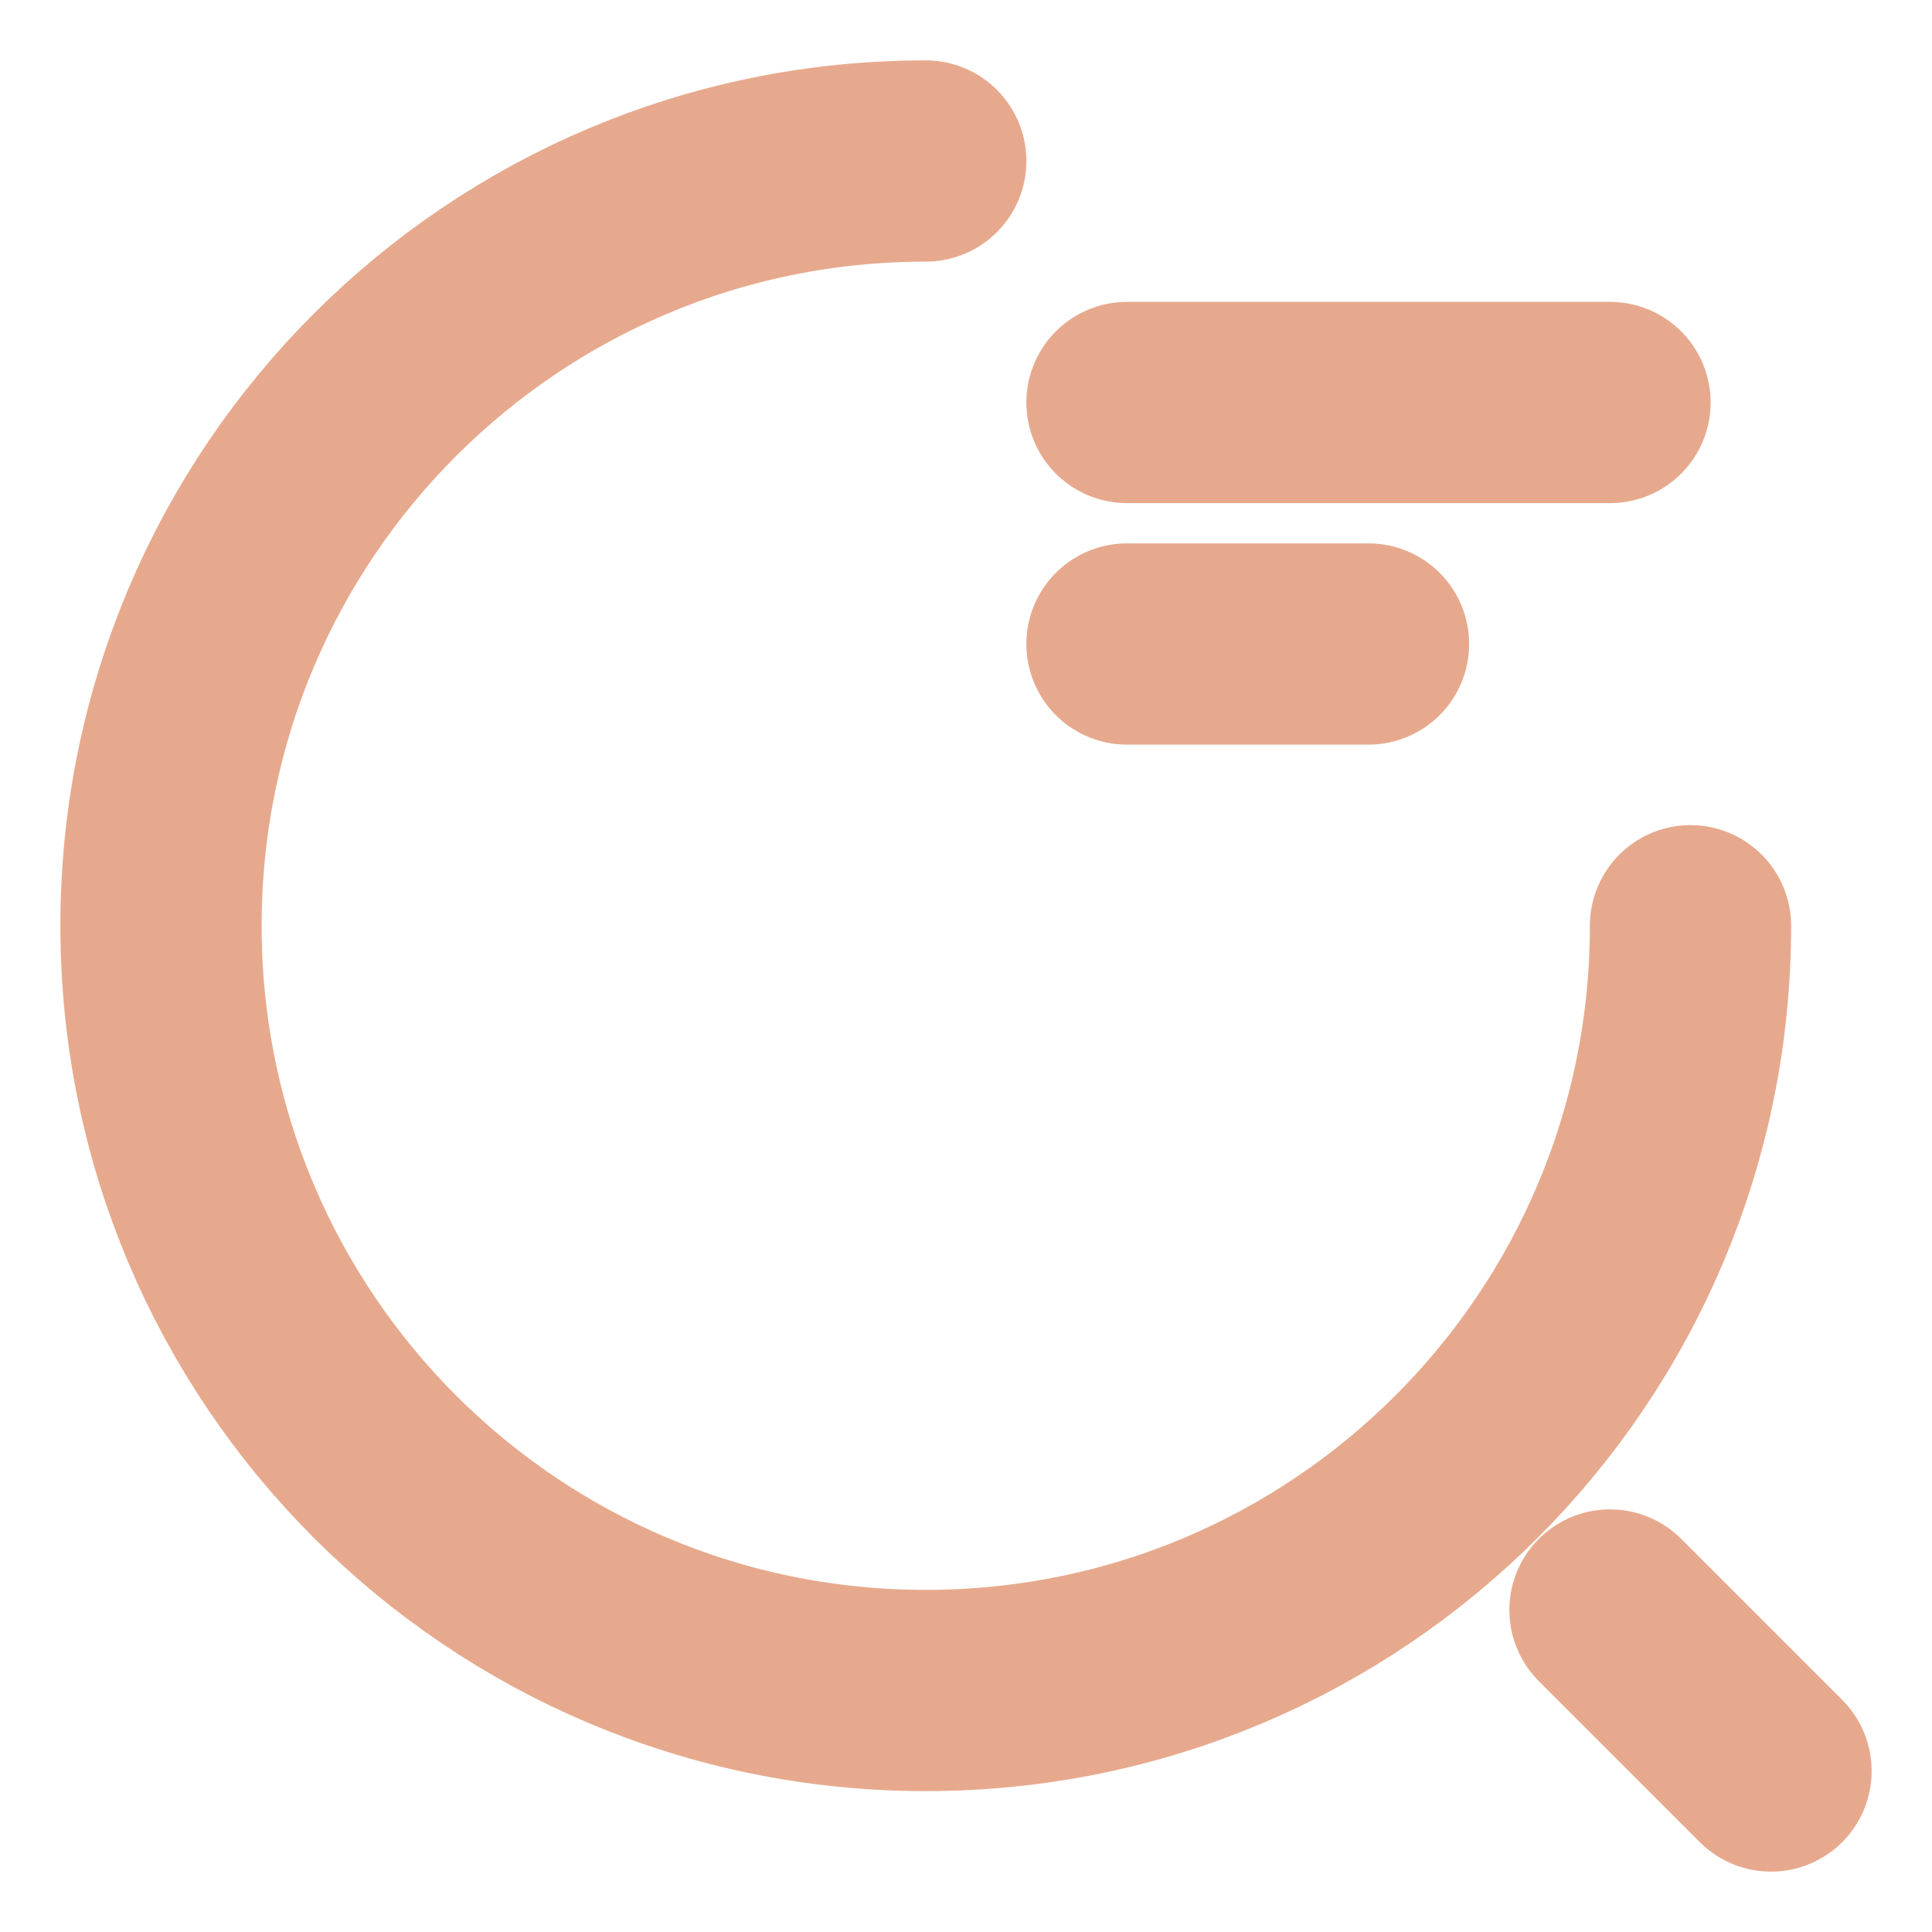 <?xml version="1.0" encoding="UTF-8"?> <svg xmlns="http://www.w3.org/2000/svg" width="24" height="24" viewBox="0 0 24 24" fill="none"><path d="M14 5H20" stroke="#E7A98D" stroke-width="2.5" stroke-linecap="round" stroke-linejoin="round"></path><path d="M14 8H17" stroke="#E7A98D" stroke-width="2.5" stroke-linecap="round" stroke-linejoin="round"></path><path d="M21 11.5C21 16.75 16.75 21 11.5 21C6.25 21 2 16.75 2 11.5C2 6.25 6.25 2 11.5 2" stroke="#E7A98D" stroke-width="2.5" stroke-linecap="round" stroke-linejoin="round"></path><path d="M22 22L20 20" stroke="#E7A98D" stroke-width="2.5" stroke-linecap="round" stroke-linejoin="round"></path></svg> 
